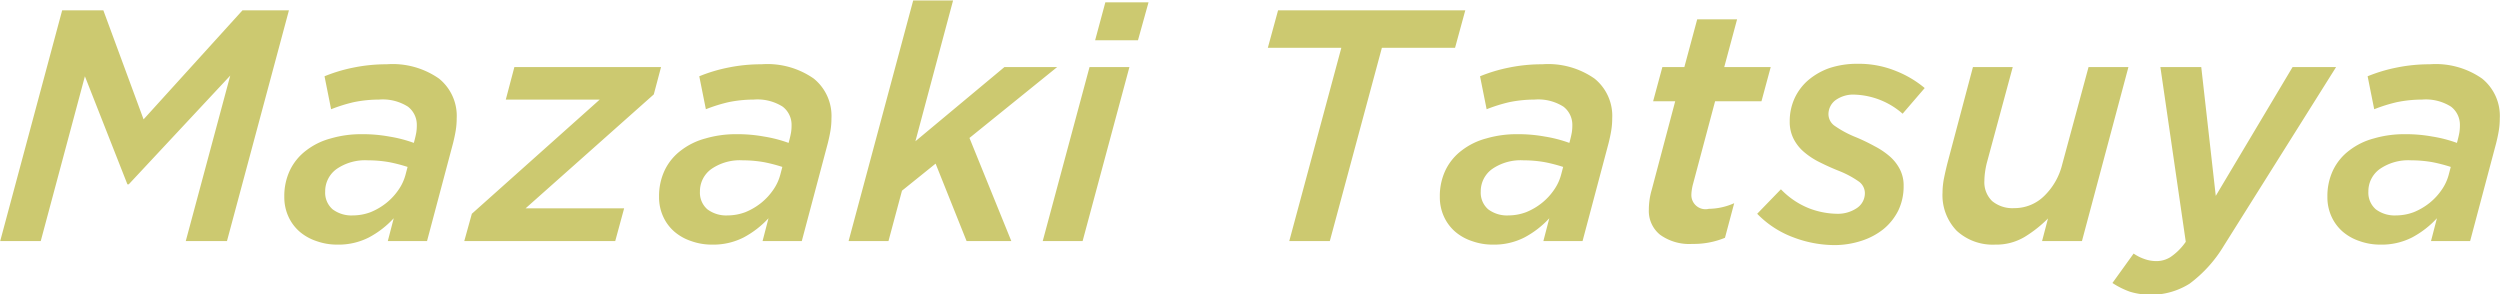 <svg xmlns="http://www.w3.org/2000/svg" width="106.188" height="12.5" viewBox="0 0 106.188 12.5">
  <defs>
    <style>
      .cls-1 {
        fill: #ccc970;
        fill-rule: evenodd;
      }
    </style>
  </defs>
  <path id="text_mazakitatsuya.svg" class="cls-1" d="M734.289,7938.86h1.722l1.876-7,1.806,4.59h0.056l4.312-4.62-1.89,7.03h1.75l2.632-9.8h-1.974l-4.2,4.63-1.708-4.63h-1.75Zm14.119-1.35a0.935,0.935,0,0,1-.315-0.75,1.164,1.164,0,0,1,.483-0.96,2.131,2.131,0,0,1,1.337-.37,5.162,5.162,0,0,1,.91.08,6.764,6.764,0,0,1,.77.2l-0.084.32a2.027,2.027,0,0,1-.3.65,2.573,2.573,0,0,1-.518.56,2.709,2.709,0,0,1-.665.39,2.156,2.156,0,0,1-.756.14A1.332,1.332,0,0,1,748.408,7937.51Zm1.533,1.2a3.942,3.942,0,0,0,1.064-.82l-0.252.97h1.666l1.106-4.16c0.047-.19.084-0.36,0.112-0.53a3.164,3.164,0,0,0,.042-0.52,2.036,2.036,0,0,0-.749-1.69,3.432,3.432,0,0,0-2.219-.61,7.025,7.025,0,0,0-1.414.14,6.67,6.67,0,0,0-1.232.37l0.28,1.4a6.682,6.682,0,0,1,.959-0.3,5.312,5.312,0,0,1,1.071-.11,1.994,1.994,0,0,1,1.232.3,0.968,0.968,0,0,1,.378.79,1.87,1.87,0,0,1-.021.3c-0.014.08-.035,0.18-0.063,0.29l-0.042.16a5.63,5.63,0,0,0-1.043-.27,6.261,6.261,0,0,0-1.169-.1,4.581,4.581,0,0,0-1.316.18,2.929,2.929,0,0,0-1.043.51,2.3,2.3,0,0,0-.686.83,2.542,2.542,0,0,0-.245,1.14,1.973,1.973,0,0,0,.175.84,1.876,1.876,0,0,0,.476.64,2.126,2.126,0,0,0,.714.4,2.589,2.589,0,0,0,.889.15A2.829,2.829,0,0,0,749.941,7938.71Zm4.06,0.15h6.412l0.378-1.39h-4.186l5.446-4.84,0.308-1.16h-6.23l-0.364,1.38h3.99l-5.432,4.85Zm10.325-1.35a0.935,0.935,0,0,1-.315-0.75,1.164,1.164,0,0,1,.483-0.96,2.131,2.131,0,0,1,1.337-.37,5.162,5.162,0,0,1,.91.08,6.764,6.764,0,0,1,.77.2l-0.084.32a2.027,2.027,0,0,1-.3.65,2.6,2.6,0,0,1-.518.56,2.727,2.727,0,0,1-.665.39,2.164,2.164,0,0,1-.756.14A1.332,1.332,0,0,1,764.326,7937.51Zm1.533,1.2a3.957,3.957,0,0,0,1.064-.82l-0.252.97h1.666l1.106-4.16c0.047-.19.084-0.36,0.112-0.53a3.164,3.164,0,0,0,.042-0.52,2.039,2.039,0,0,0-.749-1.69,3.432,3.432,0,0,0-2.219-.61,7.025,7.025,0,0,0-1.414.14,6.647,6.647,0,0,0-1.232.37l0.28,1.4a6.643,6.643,0,0,1,.959-0.3,5.312,5.312,0,0,1,1.071-.11,2,2,0,0,1,1.232.3,0.968,0.968,0,0,1,.378.79,1.87,1.87,0,0,1-.021.3c-0.014.08-.035,0.18-0.063,0.29l-0.042.16a5.65,5.65,0,0,0-1.043-.27,6.268,6.268,0,0,0-1.169-.1,4.576,4.576,0,0,0-1.316.18,2.929,2.929,0,0,0-1.043.51,2.292,2.292,0,0,0-.686.83,2.542,2.542,0,0,0-.245,1.14,1.958,1.958,0,0,0,.175.84,1.863,1.863,0,0,0,.476.64,2.126,2.126,0,0,0,.714.4,2.585,2.585,0,0,0,.889.15A2.832,2.832,0,0,0,765.859,7938.71Zm4.466,0.15h1.694l0.574-2.14,1.428-1.15,1.316,3.29h1.9l-1.778-4.38,3.724-3.01h-2.24l-3.78,3.15,1.6-5.98h-1.694Zm8.246,0h1.694l1.988-7.39h-1.694Zm2.226-8.53h1.82l0.448-1.61h-1.834Zm8.246,8.53h1.722l2.212-8.21h3.108l0.434-1.59h-7.952l-0.434,1.59h3.122Zm8.448-1.35a0.935,0.935,0,0,1-.315-0.75,1.164,1.164,0,0,1,.483-0.96,2.131,2.131,0,0,1,1.337-.37,5.162,5.162,0,0,1,.91.08,6.764,6.764,0,0,1,.77.2l-0.084.32a2.027,2.027,0,0,1-.3.65,2.573,2.573,0,0,1-.518.56,2.709,2.709,0,0,1-.665.39,2.156,2.156,0,0,1-.756.14A1.332,1.332,0,0,1,797.491,7937.51Zm1.533,1.2a3.942,3.942,0,0,0,1.064-.82l-0.252.97H801.5l1.106-4.16c0.047-.19.084-0.36,0.112-0.53a3.164,3.164,0,0,0,.042-0.52,2.036,2.036,0,0,0-.749-1.69,3.432,3.432,0,0,0-2.219-.61,7.025,7.025,0,0,0-1.414.14,6.67,6.67,0,0,0-1.232.37l0.28,1.4a6.682,6.682,0,0,1,.959-0.3,5.312,5.312,0,0,1,1.071-.11,1.994,1.994,0,0,1,1.232.3,0.968,0.968,0,0,1,.378.79,1.87,1.87,0,0,1-.021.3c-0.014.08-.035,0.18-0.063,0.29l-0.042.16a5.63,5.63,0,0,0-1.043-.27,6.261,6.261,0,0,0-1.169-.1,4.581,4.581,0,0,0-1.316.18,2.929,2.929,0,0,0-1.043.51,2.3,2.3,0,0,0-.686.83,2.542,2.542,0,0,0-.245,1.14,1.973,1.973,0,0,0,.175.84,1.876,1.876,0,0,0,.476.64,2.126,2.126,0,0,0,.714.4,2.589,2.589,0,0,0,.889.15A2.829,2.829,0,0,0,799.024,7938.71Zm8.526,0.01,0.392-1.47a2.728,2.728,0,0,1-1.078.24,0.6,0.6,0,0,1-.742-0.58,1.6,1.6,0,0,1,.014-0.19,2.317,2.317,0,0,1,.042-0.23l0.952-3.57H809.1l0.392-1.45h-1.974l0.546-2.03h-1.694l-0.546,2.03H804.89l-0.392,1.45h0.938l-0.994,3.75a2.994,2.994,0,0,0-.126.86,1.294,1.294,0,0,0,.476,1.06,2.118,2.118,0,0,0,1.372.39,3.462,3.462,0,0,0,1.386-.26h0Zm5.791,0.13a2.912,2.912,0,0,0,.943-0.5,2.415,2.415,0,0,0,.628-0.79,2.354,2.354,0,0,0,.226-1.04,1.494,1.494,0,0,0-.16-0.71,1.847,1.847,0,0,0-.432-0.55,3.256,3.256,0,0,0-.641-0.43,8,8,0,0,0-.788-0.38,4.423,4.423,0,0,1-.9-0.48,0.606,0.606,0,0,1-.272-0.49,0.746,0.746,0,0,1,.293-0.6,1.287,1.287,0,0,1,.836-0.24,3.252,3.252,0,0,1,2.021.81l0.938-1.09a4.426,4.426,0,0,0-1.211-.72,4.161,4.161,0,0,0-1.631-.31,3.747,3.747,0,0,0-1.2.18,2.865,2.865,0,0,0-.91.52,2.266,2.266,0,0,0-.581.78,2.325,2.325,0,0,0-.2.97,1.577,1.577,0,0,0,.161.73,1.817,1.817,0,0,0,.439.56,3.2,3.2,0,0,0,.669.44c0.26,0.13.543,0.26,0.85,0.38a4.082,4.082,0,0,1,.815.44,0.611,0.611,0,0,1,.258.48,0.757,0.757,0,0,1-.343.65,1.44,1.44,0,0,1-.847.24,3.441,3.441,0,0,1-1.176-.23,3.382,3.382,0,0,1-1.2-.81l-1.008,1.04a4.145,4.145,0,0,0,1.533,1,4.955,4.955,0,0,0,1.729.33A3.689,3.689,0,0,0,813.341,7938.85Zm6.942-.17a5.3,5.3,0,0,0,.987-0.78l-0.252.96h1.694l1.974-7.39h-1.694l-1.12,4.14a2.787,2.787,0,0,1-.77,1.34,1.791,1.791,0,0,1-1.26.51,1.354,1.354,0,0,1-.945-0.3,1.111,1.111,0,0,1-.329-0.86,2.864,2.864,0,0,1,.028-0.37,3.761,3.761,0,0,1,.07-0.37l1.106-4.09h-1.69l-1.07,4.03q-0.082.315-.153,0.66a3.251,3.251,0,0,0-.069.64,2.18,2.18,0,0,0,.6,1.62,2.255,2.255,0,0,0,1.636.59A2.35,2.35,0,0,0,820.283,7938.68Zm7,1.99a5.57,5.57,0,0,0,1.449-1.6l4.774-7.6h-1.848l-3.262,5.47-0.616-5.47h-1.736l1.078,7.42a2.486,2.486,0,0,1-.651.65,1.115,1.115,0,0,1-.609.17,1.513,1.513,0,0,1-.5-0.09,1.9,1.9,0,0,1-.455-0.23l-0.9,1.25a3.475,3.475,0,0,0,.742.37A3.092,3.092,0,0,0,827.283,7940.67Zm7.91-3.16a0.935,0.935,0,0,1-.315-0.75,1.164,1.164,0,0,1,.483-0.96,2.131,2.131,0,0,1,1.337-.37,5.162,5.162,0,0,1,.91.08,6.764,6.764,0,0,1,.77.2l-0.084.32a2.027,2.027,0,0,1-.3.65,2.6,2.6,0,0,1-.518.56,2.727,2.727,0,0,1-.665.39,2.164,2.164,0,0,1-.756.14A1.332,1.332,0,0,1,835.193,7937.51Zm1.533,1.2a3.957,3.957,0,0,0,1.064-.82l-0.252.97H839.2l1.106-4.16c0.047-.19.084-0.36,0.112-0.53a3.164,3.164,0,0,0,.042-0.52,2.039,2.039,0,0,0-.749-1.69,3.432,3.432,0,0,0-2.219-.61,7.025,7.025,0,0,0-1.414.14,6.647,6.647,0,0,0-1.232.37l0.28,1.4a6.643,6.643,0,0,1,.959-0.3,5.312,5.312,0,0,1,1.071-.11,2,2,0,0,1,1.232.3,0.968,0.968,0,0,1,.378.79,1.87,1.87,0,0,1-.021.3c-0.014.08-.035,0.18-0.063,0.29l-0.042.16a5.65,5.65,0,0,0-1.043-.27,6.268,6.268,0,0,0-1.169-.1,4.576,4.576,0,0,0-1.316.18,2.929,2.929,0,0,0-1.043.51,2.292,2.292,0,0,0-.686.83,2.542,2.542,0,0,0-.245,1.14,1.958,1.958,0,0,0,.175.84,1.863,1.863,0,0,0,.476.64,2.126,2.126,0,0,0,.714.4,2.585,2.585,0,0,0,.889.15A2.832,2.832,0,0,0,836.726,7938.71Z" transform="translate(-734.281 -7928.62)"/>
</svg>
